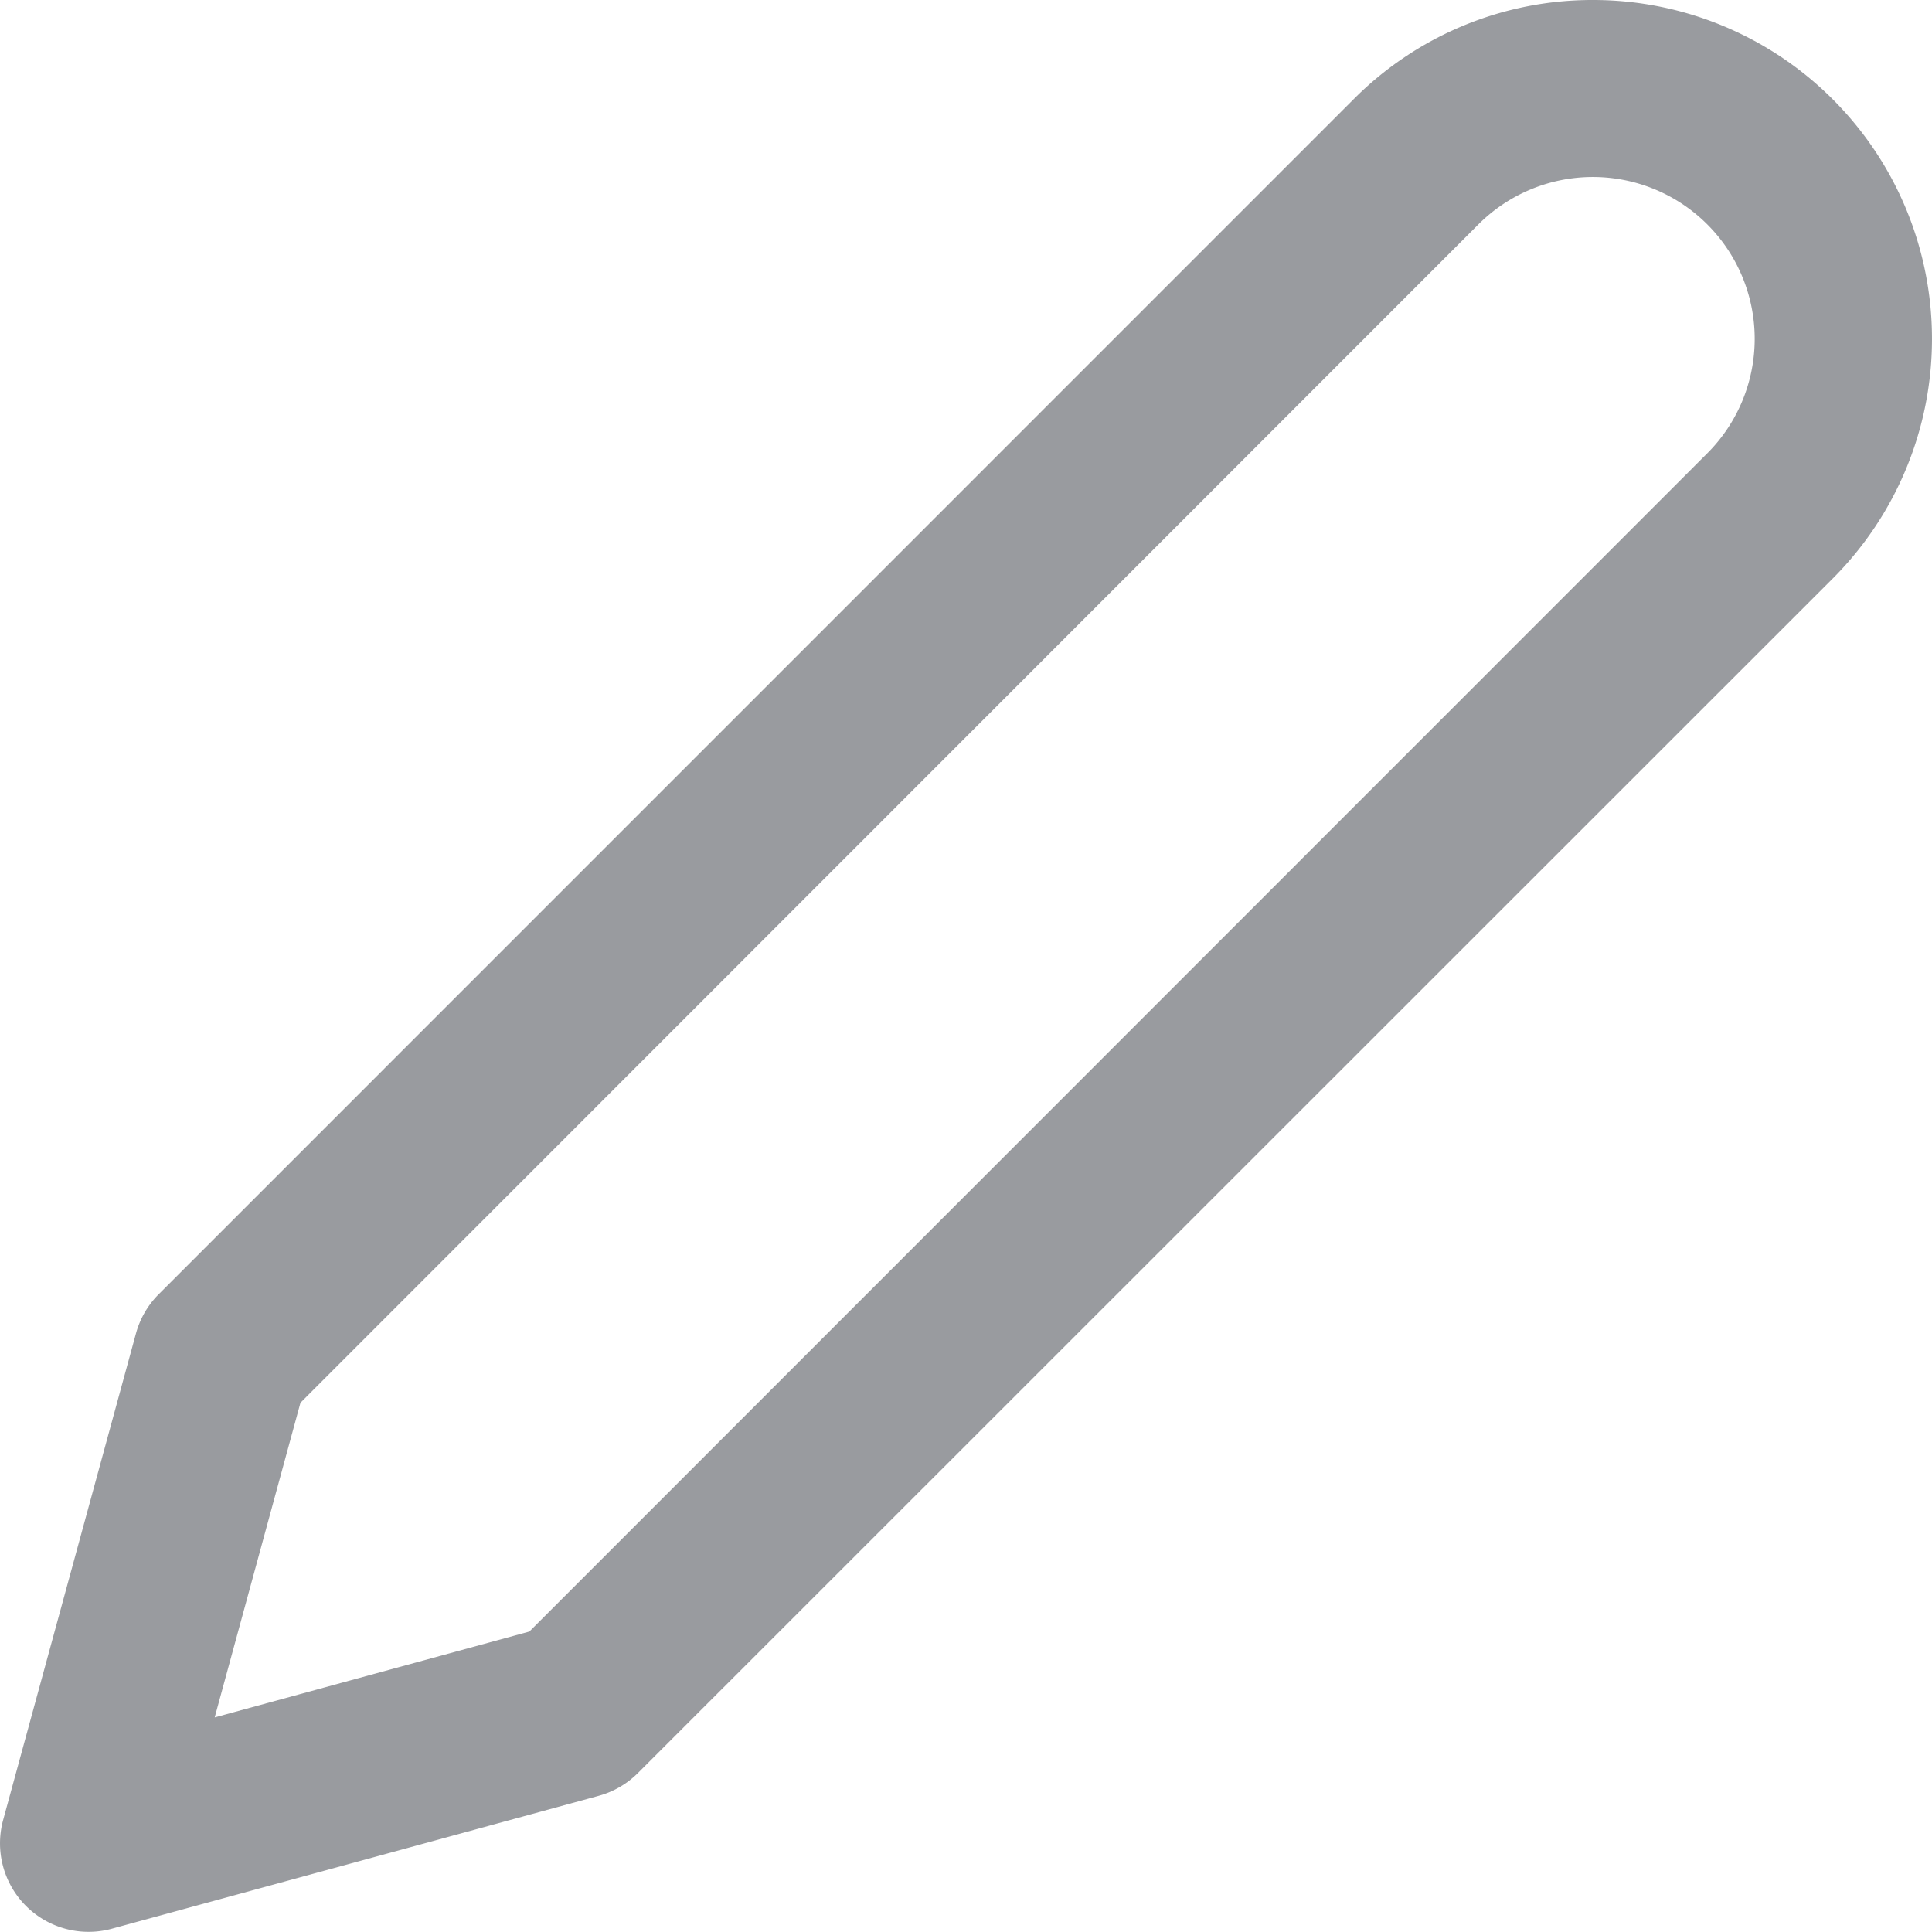 <svg xmlns="http://www.w3.org/2000/svg" width="18.898" height="18.898" viewBox="0 0 18.898 18.898">
  <path id="Icon_feather-edit-2" data-name="Icon feather-edit-2" d="M17.084,1.757a3.315,3.315,0,0,1,2.344,5.658L7.74,19.1a.866.866,0,0,1-.384.223l-4.762,1.3A.866.866,0,0,1,1.53,19.562l1.3-4.762a.866.866,0,0,1,.223-.384L14.74,2.728A3.293,3.293,0,0,1,17.084,1.757ZM6.678,17.716,18.2,6.191a1.583,1.583,0,1,0-2.239-2.239L4.439,15.478,3.6,18.556Z" transform="translate(-1.5 -1.757)" fill="#999b9f"/>
</svg>
